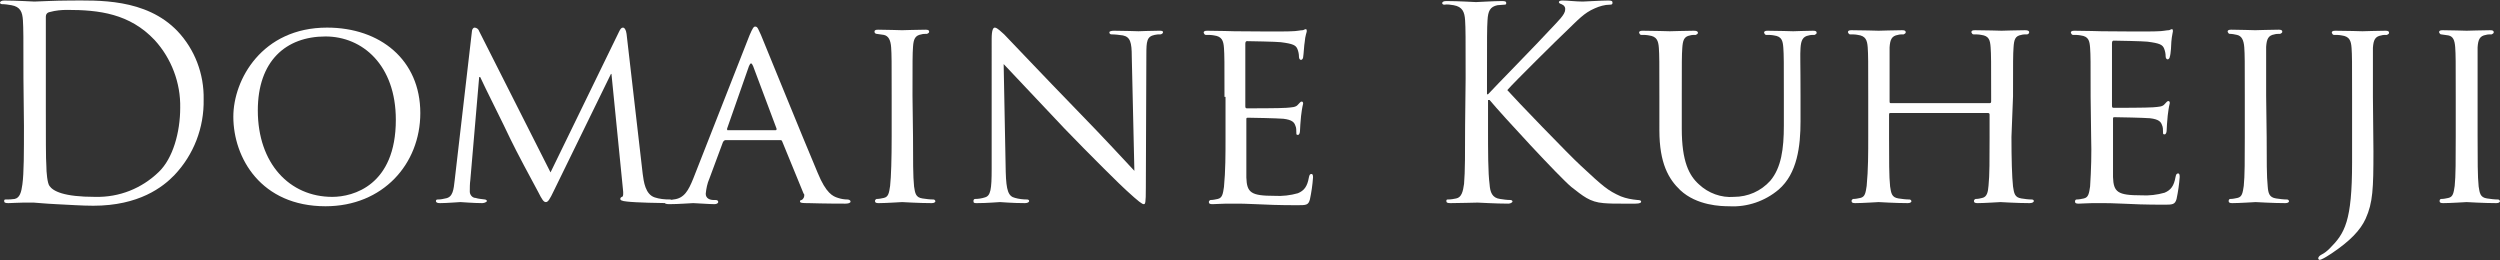 <?xml version="1.0" encoding="utf-8"?>
<!-- Generator: Adobe Illustrator 24.0.1, SVG Export Plug-In . SVG Version: 6.00 Build 0)  -->
<svg version="1.1" id="レイヤー_1" xmlns="http://www.w3.org/2000/svg" xmlns:xlink="http://www.w3.org/1999/xlink" x="0px"
	 y="0px" viewBox="0 0 480 50" style="enable-background:new 0 0 480 50;" xml:space="preserve">
<rect x="0" y="0" width="480" height="50" fill="#333333" stroke="none"/>
<style type="text/css">
	.st0{fill:#FFFFFF;}
</style>
<path class="st0" d="M4.5,15c0-8,0-9.5-0.1-11.1S3.9,1.3,2.2,1C1.6,0.9,1,0.8,0.4,0.8C0.2,0.8,0,0.7,0,0.5s0.3-0.4,0.8-0.4
	c2.3,0,5.6,0.2,5.8,0.2c0.6,0,3.9-0.2,6.9-0.2c5.1,0,14.5-0.5,20.6,5.9c3.3,3.5,5.1,8.2,5,13.1c0.1,5.4-1.9,10.6-5.6,14.5
	c-2.2,2.3-6.8,5.9-15.6,5.9c-2.2,0-4.9-0.2-7.1-0.3s-4-0.3-4.3-0.3c-0.1,0-1,0-2.1,0S2.4,39,1.6,39c-0.6,0-0.8-0.1-0.8-0.4
	s0.1-0.3,0.4-0.3c0.5,0,1,0,1.6-0.1c1-0.2,1.3-1.3,1.5-2.8c0.3-2.2,0.3-6.2,0.3-11.2L4.5,15z M8.8,20.6c0,5.4,0,10.2,0.1,11.2
	c0,1.3,0.2,3.4,0.6,3.9c0.7,1,2.7,2.1,8.8,2.1c4.6,0.1,8.9-1.6,12.2-4.8c2.7-2.6,4.1-7.6,4.1-12.3c0.1-4.8-1.7-9.5-4.9-13
	c-4.8-5.1-10.7-5.8-16.8-5.8c-1.1,0-2.2,0.1-3.3,0.4C9,2.4,8.8,2.8,8.8,3.2c0,1.8,0,7,0,11L8.8,20.6z"/>
<path class="st0" d="M62.8,5.3c10.2,0,17.9,6.2,17.9,16.4c0,9.8-7.2,17.9-18.2,17.9c-12.4,0-17.7-9.3-17.7-17.2
	C44.8,15.3,50.3,5.3,62.8,5.3z M63.8,37.8C67.8,37.8,76,35.6,76,23c0-10.5-6.4-16-13.5-16c-7.6,0-13,4.7-13,14.2
	C49.5,31.4,55.6,37.8,63.8,37.8L63.8,37.8z"/>
<path class="st0" d="M123.4,33.4c0.2,1.5,0.5,3.9,2.3,4.5c0.9,0.3,1.9,0.4,2.9,0.4c0.2,0,0.4,0.1,0.4,0.3s-0.4,0.4-0.9,0.4
	c-1,0-6.1-0.1-7.7-0.3c-1.1-0.1-1.3-0.3-1.3-0.5c0-0.2,0.1-0.3,0.3-0.4c0.3,0,0.3-0.7,0.2-1.5l-2.2-22.1h-0.1l-10.9,22.3
	c-0.9,1.9-1.2,2.3-1.6,2.3c-0.4,0-0.7-0.4-1.5-2c-1.2-2.2-4.2-7.8-5.3-10.1c-1.3-2.8-5-10.1-5.8-11.9H92l-1.7,19.8
	c-0.1,0.7-0.1,1.5-0.1,2.2c0,0.6,0.5,1.2,1.1,1.2c0.6,0.2,1.2,0.2,1.8,0.3c0.2,0,0.4,0.2,0.4,0.3S93.1,39,92.6,39
	c-1.7,0-3.9-0.2-4.2-0.2S85.8,39,84.5,39c-0.5,0-0.8-0.1-0.8-0.4s0.2-0.3,0.5-0.3c0.4,0,0.9-0.1,1.3-0.2c1.5-0.2,1.6-1.8,1.8-3.5
	l3.3-28.5c0-0.5,0.3-0.8,0.5-0.8c0.4,0,0.8,0.3,0.9,0.7l13.7,27.1L118.9,6c0.2-0.4,0.4-0.7,0.7-0.7s0.6,0.4,0.7,1.2L123.4,33.4z"/>
<path class="st0" d="M143.9,6.8c0.6-1.4,0.8-1.7,1.1-1.7c0.5,0,0.6,0.6,1.1,1.6c0.8,1.9,8.1,19.9,10.9,26.5c1.6,3.9,2.9,4.5,3.9,4.8
	c0.6,0.2,1.2,0.3,1.8,0.3c0.2,0,0.6,0.1,0.6,0.4s-0.5,0.4-1,0.4s-4,0-7.1-0.1c-0.9,0-1.6,0-1.6-0.3s0.1-0.2,0.3-0.3
	c0.4-0.2,0.6-0.7,0.5-1.1c0,0,0-0.1-0.1-0.1l-4.1-10c-0.1-0.2-0.1-0.3-0.4-0.3h-10.5c-0.2,0-0.4,0.2-0.5,0.4l-2.6,7
	c-0.4,0.9-0.6,1.9-0.7,2.9c0,0.9,0.8,1.2,1.5,1.2h0.4c0.4,0,0.5,0.2,0.5,0.4s-0.3,0.4-0.7,0.4c-1.1,0-3.6-0.2-4.1-0.2
	s-2.7,0.2-4.6,0.2c-0.6,0-0.9-0.1-0.9-0.4c0-0.2,0.2-0.4,0.4-0.4c0.4,0,0.9,0,1.3-0.1c2.1-0.2,2.9-1.8,3.8-4L143.9,6.8z M148.9,25
	c0.2,0,0.2-0.1,0.2-0.3l-4.5-12c-0.3-0.7-0.5-0.7-0.8,0l-4.2,12c0,0.2,0,0.3,0.1,0.3H148.9z"/>
<path class="st0" d="M175.3,26.3c0,4.2,0,7.7,0.2,9.5c0.2,1.3,0.3,2.1,1.6,2.3c0.7,0.1,1.4,0.2,2.1,0.2c0.2,0,0.3,0.1,0.4,0.3
	c0,0,0,0,0,0c0,0.2-0.2,0.4-0.7,0.4c-2.5,0-5.5-0.2-5.7-0.2s-3.1,0.2-4.5,0.2c-0.5,0-0.7-0.1-0.7-0.4c0-0.2,0.1-0.3,0.3-0.4
	c0,0,0,0,0,0c0.5,0,0.9-0.1,1.4-0.2c0.9-0.2,1-1,1.2-2.3c0.2-1.8,0.3-5.2,0.3-9.5v-7.7c0-6.8,0-8-0.1-9.4s-0.5-2.2-1.4-2.4
	c-0.5-0.1-0.9-0.1-1.4-0.2c-0.2,0-0.4-0.2-0.4-0.4c0-0.3,0.2-0.4,0.7-0.4c1.5,0,4.3,0.1,4.6,0.1s3.1-0.1,4.5-0.1
	c0.5,0,0.7,0.1,0.7,0.4c0,0.2-0.2,0.3-0.4,0.4c-0.4,0-0.8,0-1.1,0.1c-1.2,0.2-1.5,0.9-1.6,2.4c-0.1,1.4-0.1,2.6-0.1,9.4L175.3,26.3z
	"/>
<path class="st0" d="M193.1,33c0.1,3.6,0.5,4.7,1.8,5c0.7,0.2,1.5,0.3,2.3,0.3c0.2,0,0.4,0.1,0.4,0.3c0,0,0,0,0,0
	c0,0.2-0.3,0.4-0.8,0.4c-2.6,0-4.4-0.2-4.8-0.2s-2.3,0.2-4.4,0.2c-0.5,0-0.7,0-0.7-0.4c0-0.2,0.1-0.4,0.3-0.4c0,0,0,0,0,0
	c0.6,0,1.3-0.1,1.9-0.3c1.1-0.3,1.3-1.5,1.3-5.5V7.5c0-1.8,0.3-2.2,0.6-2.2c0.5,0,1.3,0.9,1.8,1.3c0.7,0.7,7.3,7.7,14.3,14.9
	c4.5,4.6,9.3,9.8,10.7,11.3l-0.5-21.9c0-2.8-0.3-3.8-1.7-4.1c-0.7-0.1-1.5-0.2-2.2-0.2c-0.3,0-0.4-0.2-0.4-0.4s0.4-0.3,0.9-0.3
	c2.1,0,4.2,0.1,4.7,0.1s2-0.1,3.9-0.1c0.5,0,0.8,0,0.8,0.3c0,0.2-0.3,0.4-0.5,0.4c-0.4,0-0.7,0-1.1,0.1c-1.5,0.3-1.6,1.2-1.6,3.8
	l-0.1,25.6c0,2.9-0.1,3.1-0.4,3.1s-0.9-0.4-3.4-2.7c-0.5-0.4-7-6.8-11.8-11.8c-5.2-5.5-10.3-10.9-11.7-12.4L193.1,33z"/>
<path class="st0" d="M235.1,18.6c0-6.8,0-8-0.1-9.4s-0.4-2.2-1.9-2.4c-0.5-0.1-1-0.1-1.6-0.1c-0.2,0-0.3-0.2-0.4-0.4
	c0-0.3,0.2-0.4,0.7-0.4c2.1,0,5,0.1,5.2,0.1S247,6.1,248,6c0.9,0,1.7-0.2,2.1-0.2c0.2,0,0.4-0.2,0.6-0.2s0.2,0.2,0.2,0.4
	s-0.3,0.8-0.4,2.1c-0.1,0.4-0.2,2.4-0.3,2.9c0,0.2-0.2,0.5-0.4,0.5s-0.4-0.2-0.4-0.6c0-0.5-0.1-1-0.3-1.5c-0.3-0.7-0.8-1-3.2-1.3
	c-0.8-0.1-6-0.2-6.5-0.2c-0.2,0-0.3,0.2-0.3,0.5v11.9c0,0.3,0,0.5,0.3,0.5c0.6,0,6.5,0,7.6-0.1s1.8-0.1,2.2-0.6
	c0.3-0.3,0.5-0.6,0.7-0.6s0.3,0.1,0.3,0.4c-0.2,0.8-0.3,1.6-0.4,2.4c-0.1,0.9-0.2,2.5-0.2,2.8s-0.1,0.8-0.4,0.8s-0.3-0.1-0.3-0.4
	c0-0.5,0-1-0.2-1.4c-0.2-0.6-0.6-1.1-2.3-1.3c-1.2-0.1-6.1-0.2-6.8-0.2c-0.3,0-0.3,0.1-0.3,0.3v3.7c0,1.5,0,6.6,0,7.5
	c0.1,2.9,0.9,3.5,5.4,3.5c1.5,0.1,3.1-0.1,4.5-0.5c1.2-0.5,1.8-1.3,2.1-3c0.1-0.5,0.2-0.7,0.5-0.7s0.3,0.4,0.3,0.7
	c-0.1,1.4-0.3,2.8-0.6,4.2c-0.3,1.1-0.7,1.1-2.5,1.1c-3.4,0-6-0.1-7.9-0.2s-3.1-0.1-3.8-0.1c-0.1,0-1,0-1.9,0s-1.9,0.1-2.6,0.1
	c-0.5,0-0.7-0.1-0.7-0.4c0-0.2,0.1-0.3,0.3-0.4c0,0,0,0,0,0c0.5,0,0.9-0.1,1.4-0.2c0.9-0.2,1-1,1.2-2.3c0.3-3.1,0.3-6.3,0.3-9.5
	V18.6z"/>
<path class="st0" d="M281.4,15c0-8,0-9.5-0.1-11.1s-0.5-2.6-2.2-2.9c-0.6-0.1-1.2-0.2-1.8-0.1c-0.2,0-0.4-0.1-0.4-0.3
	s0.2-0.4,0.8-0.4c2.3,0,5.4,0.2,5.7,0.2s3.5-0.2,5-0.2c0.6,0,0.8,0.1,0.8,0.4s-0.2,0.3-0.4,0.3c-0.4,0-0.9,0.1-1.3,0.1
	c-1.4,0.3-1.8,1.1-1.9,2.9c-0.1,1.6-0.1,3.1-0.1,11.1v3.1h0.2c0.9-1,10.2-10.5,12-12.5c1.4-1.5,2.8-2.8,2.8-3.7
	c0.1-0.5-0.2-0.9-0.7-1.1c-0.3-0.1-0.5-0.2-0.5-0.4s0.3-0.3,0.7-0.3c1,0,2.6,0.2,3.9,0.2c0.3,0,3.6-0.2,4.9-0.2
	c0.6,0,0.8,0.1,0.8,0.4s-0.1,0.4-0.5,0.4c-1,0-2,0.3-2.9,0.7c-2.1,0.9-3.2,2.2-5.5,4.4c-1.3,1.2-10.2,10-11.3,11.3
	c1.3,1.5,12,12.6,14.1,14.5c4.3,4,5.2,4.8,7.7,5.9c1,0.4,2.1,0.6,3.2,0.7c0.4,0,0.7,0.1,0.7,0.3s-0.2,0.4-1.1,0.4h-2.6
	c-1.2,0-2.4,0-3.5-0.1c-2.7-0.2-4-1.4-6.2-3.1c-2.3-1.9-13.2-13.7-15.7-16.7h-0.3v5c0,4.9,0,9,0.3,11.2c0.1,1.5,0.5,2.6,2,2.8
	c0.7,0.1,1.3,0.2,2,0.2c0.3,0,0.4,0.2,0.4,0.3s-0.3,0.4-0.8,0.4c-2.5,0-5.5-0.2-5.9-0.2S280,39,278.5,39c-0.6,0-0.8-0.1-0.8-0.4
	s0.1-0.3,0.4-0.3c0.5,0,1-0.1,1.5-0.2c1-0.2,1.3-1.3,1.5-2.8c0.2-2.2,0.2-6.2,0.2-11.2L281.4,15z"/>
<path class="st0" d="M318.6,18.6c0-6.8,0-8-0.1-9.4s-0.4-2.2-1.9-2.4c-0.5-0.1-1-0.1-1.5-0.1c-0.2,0-0.3-0.2-0.4-0.4
	c0-0.3,0.2-0.4,0.7-0.4c2.1,0,4.8,0.1,5.2,0.1s3.2-0.1,4.6-0.1c0.5,0,0.8,0.1,0.8,0.4c0,0.2-0.2,0.3-0.4,0.4c-0.4,0-0.8,0-1.1,0.1
	c-1.2,0.2-1.4,1-1.5,2.4s-0.1,2.6-0.1,9.4v6.1c0,6.3,1.4,9,3.3,10.7c1.8,1.7,4.3,2.6,6.7,2.4c2.7,0,5.2-1.1,7-3.1
	c2.1-2.5,2.6-6.1,2.6-10.6v-5.5c0-6.8,0-8-0.1-9.4s-0.3-2.2-1.8-2.4c-0.5-0.1-1-0.1-1.5-0.1c-0.2,0-0.3-0.2-0.4-0.4
	c0-0.3,0.2-0.4,0.7-0.4c2,0,4.6,0.1,4.9,0.1s2.5-0.1,3.8-0.1c0.5,0,0.7,0.1,0.7,0.4c0,0.2-0.2,0.3-0.4,0.4c-0.4,0-0.8,0-1.1,0.1
	c-1.2,0.2-1.5,1-1.6,2.4s0,2.6,0,9.4v4.7c0,4.7-0.6,10-4.2,13.1c-2.6,2.2-6,3.4-9.5,3.2c-1.5,0-6.2-0.1-9.4-3.1
	c-2.2-2.1-4-5.1-4-11.5L318.6,18.6z"/>
<path class="st0" d="M386.2,26.3c0,4.2,0.1,7.7,0.3,9.5c0.2,1.3,0.3,2.1,1.6,2.3c0.7,0.1,1.3,0.2,2,0.2c0.2,0,0.4,0.1,0.4,0.3
	c0,0,0,0,0,0c0,0.2-0.3,0.4-0.8,0.4c-2.5,0-5.4-0.2-5.6-0.2S381,39,379.7,39c-0.5,0-0.7-0.1-0.7-0.4c0-0.2,0.1-0.3,0.3-0.4
	c0,0,0,0,0,0c0.5,0,0.9-0.1,1.3-0.2c0.9-0.2,1.1-1.1,1.2-2.4c0.2-1.8,0.2-5.1,0.2-9.3V22c0-0.2-0.1-0.3-0.3-0.3H363
	c-0.2,0-0.3,0-0.3,0.3v4.4c0,4.2,0,7.6,0.2,9.4c0.2,1.3,0.3,2.1,1.6,2.3c0.7,0.1,1.4,0.2,2.1,0.2c0.2,0,0.3,0.1,0.4,0.3c0,0,0,0,0,0
	c0,0.2-0.2,0.4-0.7,0.4c-2.5,0-5.4-0.2-5.6-0.2s-3.1,0.2-4.5,0.2c-0.5,0-0.7-0.1-0.7-0.4c0-0.2,0.1-0.3,0.3-0.4c0,0,0,0,0,0
	c0.5,0,0.9-0.1,1.4-0.2c0.9-0.2,1-1,1.2-2.3c0.3-3.1,0.3-6.3,0.3-9.5v-7.7c0-6.8,0-8-0.1-9.4s-0.4-2.2-1.9-2.4
	c-0.5-0.1-1-0.1-1.5-0.1c-0.2,0-0.3-0.2-0.4-0.4c0-0.3,0.2-0.4,0.7-0.4c2.1,0,4.9,0.1,5.2,0.1s3.1-0.1,4.5-0.1
	c0.5,0,0.7,0.1,0.7,0.4c0,0.2-0.2,0.3-0.4,0.4c-0.4,0-0.8,0-1.1,0.1c-1.2,0.2-1.5,0.9-1.6,2.4c0,1.4,0,2.7,0,9.5v0.9
	c0,0.3,0.1,0.3,0.3,0.3h18.9c0.1,0,0.3,0,0.3-0.3v-0.9c0-6.8,0-8.1-0.1-9.5s-0.3-2.2-1.8-2.4c-0.5-0.1-1-0.1-1.5-0.1
	c-0.2,0-0.3-0.2-0.4-0.4c0-0.3,0.2-0.4,0.7-0.4c2,0,4.9,0.1,5.1,0.1s3.1-0.1,4.5-0.1c0.5,0,0.8,0.1,0.8,0.4c0,0.2-0.2,0.4-0.4,0.4
	c-0.4,0-0.8,0-1.1,0.1c-1.2,0.2-1.4,0.9-1.5,2.4c-0.1,1.4-0.1,2.6-0.1,9.4L386.2,26.3z"/>
<path class="st0" d="M401.4,18.6c0-6.8,0-8-0.1-9.4S401,7,399.5,6.8c-0.5-0.1-1-0.1-1.5-0.1c-0.2,0-0.3-0.2-0.4-0.4
	c0-0.3,0.2-0.4,0.7-0.4c2,0,5,0.1,5.2,0.1s9.8,0.1,10.8,0c0.9,0,1.7-0.2,2.1-0.2c0.2,0,0.4-0.2,0.6-0.2s0.2,0.2,0.2,0.4
	S417,6.8,416.9,8c0,0.4-0.1,2.4-0.3,2.9c0,0.2-0.2,0.5-0.4,0.5s-0.4-0.2-0.4-0.6c0-0.5-0.1-1-0.3-1.5c-0.3-0.7-0.8-1-3.2-1.3
	c-0.8-0.1-6-0.2-6.5-0.2c-0.2,0-0.3,0.2-0.3,0.5v11.9c0,0.3,0,0.5,0.3,0.5c0.6,0,6.5,0,7.6-0.1s1.8-0.1,2.2-0.6
	c0.3-0.3,0.5-0.6,0.7-0.6s0.3,0.1,0.3,0.4c-0.2,0.8-0.3,1.6-0.4,2.4c-0.1,0.9-0.2,2.5-0.2,2.8s-0.1,0.8-0.4,0.8s-0.3-0.1-0.3-0.4
	c0-0.5,0-1-0.2-1.4c-0.2-0.6-0.6-1.1-2.3-1.3c-1.2-0.1-6.1-0.2-6.8-0.2c-0.3,0-0.3,0.1-0.3,0.3v3.7c0,1.5,0,6.6,0,7.5
	c0.1,2.9,0.9,3.5,5.4,3.5c1.5,0.1,3.1-0.1,4.5-0.5c1.2-0.5,1.8-1.3,2.1-3c0.1-0.5,0.2-0.7,0.5-0.7s0.3,0.4,0.3,0.7
	c-0.1,1.4-0.3,2.8-0.6,4.2c-0.3,1.1-0.8,1.1-2.5,1.1c-3.4,0-6-0.1-7.9-0.2s-3.1-0.1-3.8-0.1c-0.1,0-1,0-2,0s-1.9,0.1-2.6,0.1
	c-0.5,0-0.7-0.1-0.7-0.4c0-0.2,0.1-0.4,0.3-0.4c0,0,0,0,0,0c0.5,0,0.9-0.1,1.4-0.2c0.9-0.2,1-1,1.2-2.3c0.2-3.2,0.3-6.3,0.2-9.5
	L401.4,18.6z"/>
<path class="st0" d="M435.2,26.3c0,4.2,0,7.7,0.2,9.5c0.1,1.3,0.3,2.1,1.6,2.3c0.7,0.1,1.4,0.2,2.1,0.2c0.2,0,0.3,0.1,0.4,0.3
	c0,0,0,0,0,0c0,0.2-0.2,0.4-0.7,0.4c-2.5,0-5.5-0.2-5.7-0.2S430,39,428.6,39c-0.5,0-0.7-0.1-0.7-0.4c0-0.2,0.1-0.4,0.3-0.4
	c0,0,0,0,0,0c0.5,0,0.9-0.1,1.4-0.2c0.9-0.2,1-1,1.2-2.3c0.2-1.8,0.2-5.2,0.2-9.5v-7.7c0-6.8,0-8-0.1-9.4s-0.5-2.2-1.4-2.4
	c-0.5-0.1-0.9-0.2-1.4-0.2c-0.2,0-0.3-0.2-0.4-0.4c0-0.3,0.2-0.4,0.7-0.4c1.5,0,4.3,0.1,4.6,0.1s3.1-0.1,4.5-0.1
	c0.5,0,0.7,0.1,0.7,0.4c0,0.2-0.2,0.3-0.4,0.4c-0.4,0-0.8,0-1.1,0.1c-1.2,0.2-1.5,0.9-1.6,2.4c0,1.4,0,2.6,0,9.4L435.2,26.3z"/>
<path class="st0" d="M455.7,29.1c0,7.1-0.1,9.8-1.5,12.9c-1,2.2-3,4.3-6.6,6.7c-0.6,0.4-1.4,0.9-1.9,1.1c-0.1,0-0.2,0.1-0.3,0.1
	c-0.1,0-0.3-0.1-0.3-0.3s0.2-0.5,0.6-0.7c0.6-0.3,1.1-0.7,1.6-1.2c2.9-2.9,4.3-5.2,4.3-16.5V18.6c0-6.8,0-8-0.1-9.4
	s-0.4-2.2-1.9-2.4c-0.5-0.1-1-0.1-1.5-0.1c-0.2,0-0.3-0.2-0.4-0.4c0-0.3,0.2-0.4,0.7-0.4c2.1,0,5,0.1,5.2,0.1s3-0.1,4.4-0.1
	c0.5,0,0.7,0.1,0.7,0.4c0,0.2-0.2,0.3-0.4,0.4c-0.4,0-0.8,0-1.1,0.1c-1.2,0.2-1.5,0.9-1.6,2.4c0,1.4,0,2.6,0,9.4L455.7,29.1z"/>
<path class="st0" d="M475.7,26.3c0,4.2,0,7.7,0.2,9.5c0.2,1.3,0.3,2.1,1.6,2.3c0.7,0.1,1.4,0.2,2.1,0.2c0.2,0,0.3,0.1,0.4,0.3
	c0,0,0,0,0,0c0,0.2-0.2,0.4-0.7,0.4c-2.5,0-5.5-0.2-5.7-0.2s-3.1,0.2-4.5,0.2c-0.5,0-0.7-0.1-0.7-0.4c0-0.2,0.1-0.4,0.3-0.4
	c0,0,0,0,0,0c0.5,0,0.9-0.1,1.4-0.2c0.9-0.2,1-1,1.2-2.3c0.2-1.8,0.2-5.2,0.2-9.5v-7.7c0-6.8,0-8-0.1-9.4S471,7,470.1,6.8
	c-0.5-0.1-0.9-0.1-1.4-0.2c-0.2,0-0.3-0.2-0.4-0.4c0-0.3,0.2-0.4,0.7-0.4c1.5,0,4.3,0.1,4.6,0.1s3.1-0.1,4.5-0.1
	c0.5,0,0.7,0.1,0.7,0.4c0,0.2-0.2,0.3-0.4,0.4c-0.4,0-0.8,0-1.1,0.1c-1.2,0.2-1.5,0.9-1.6,2.4c0,1.4,0,2.6,0,9.4L475.7,26.3z"/>
</svg>
